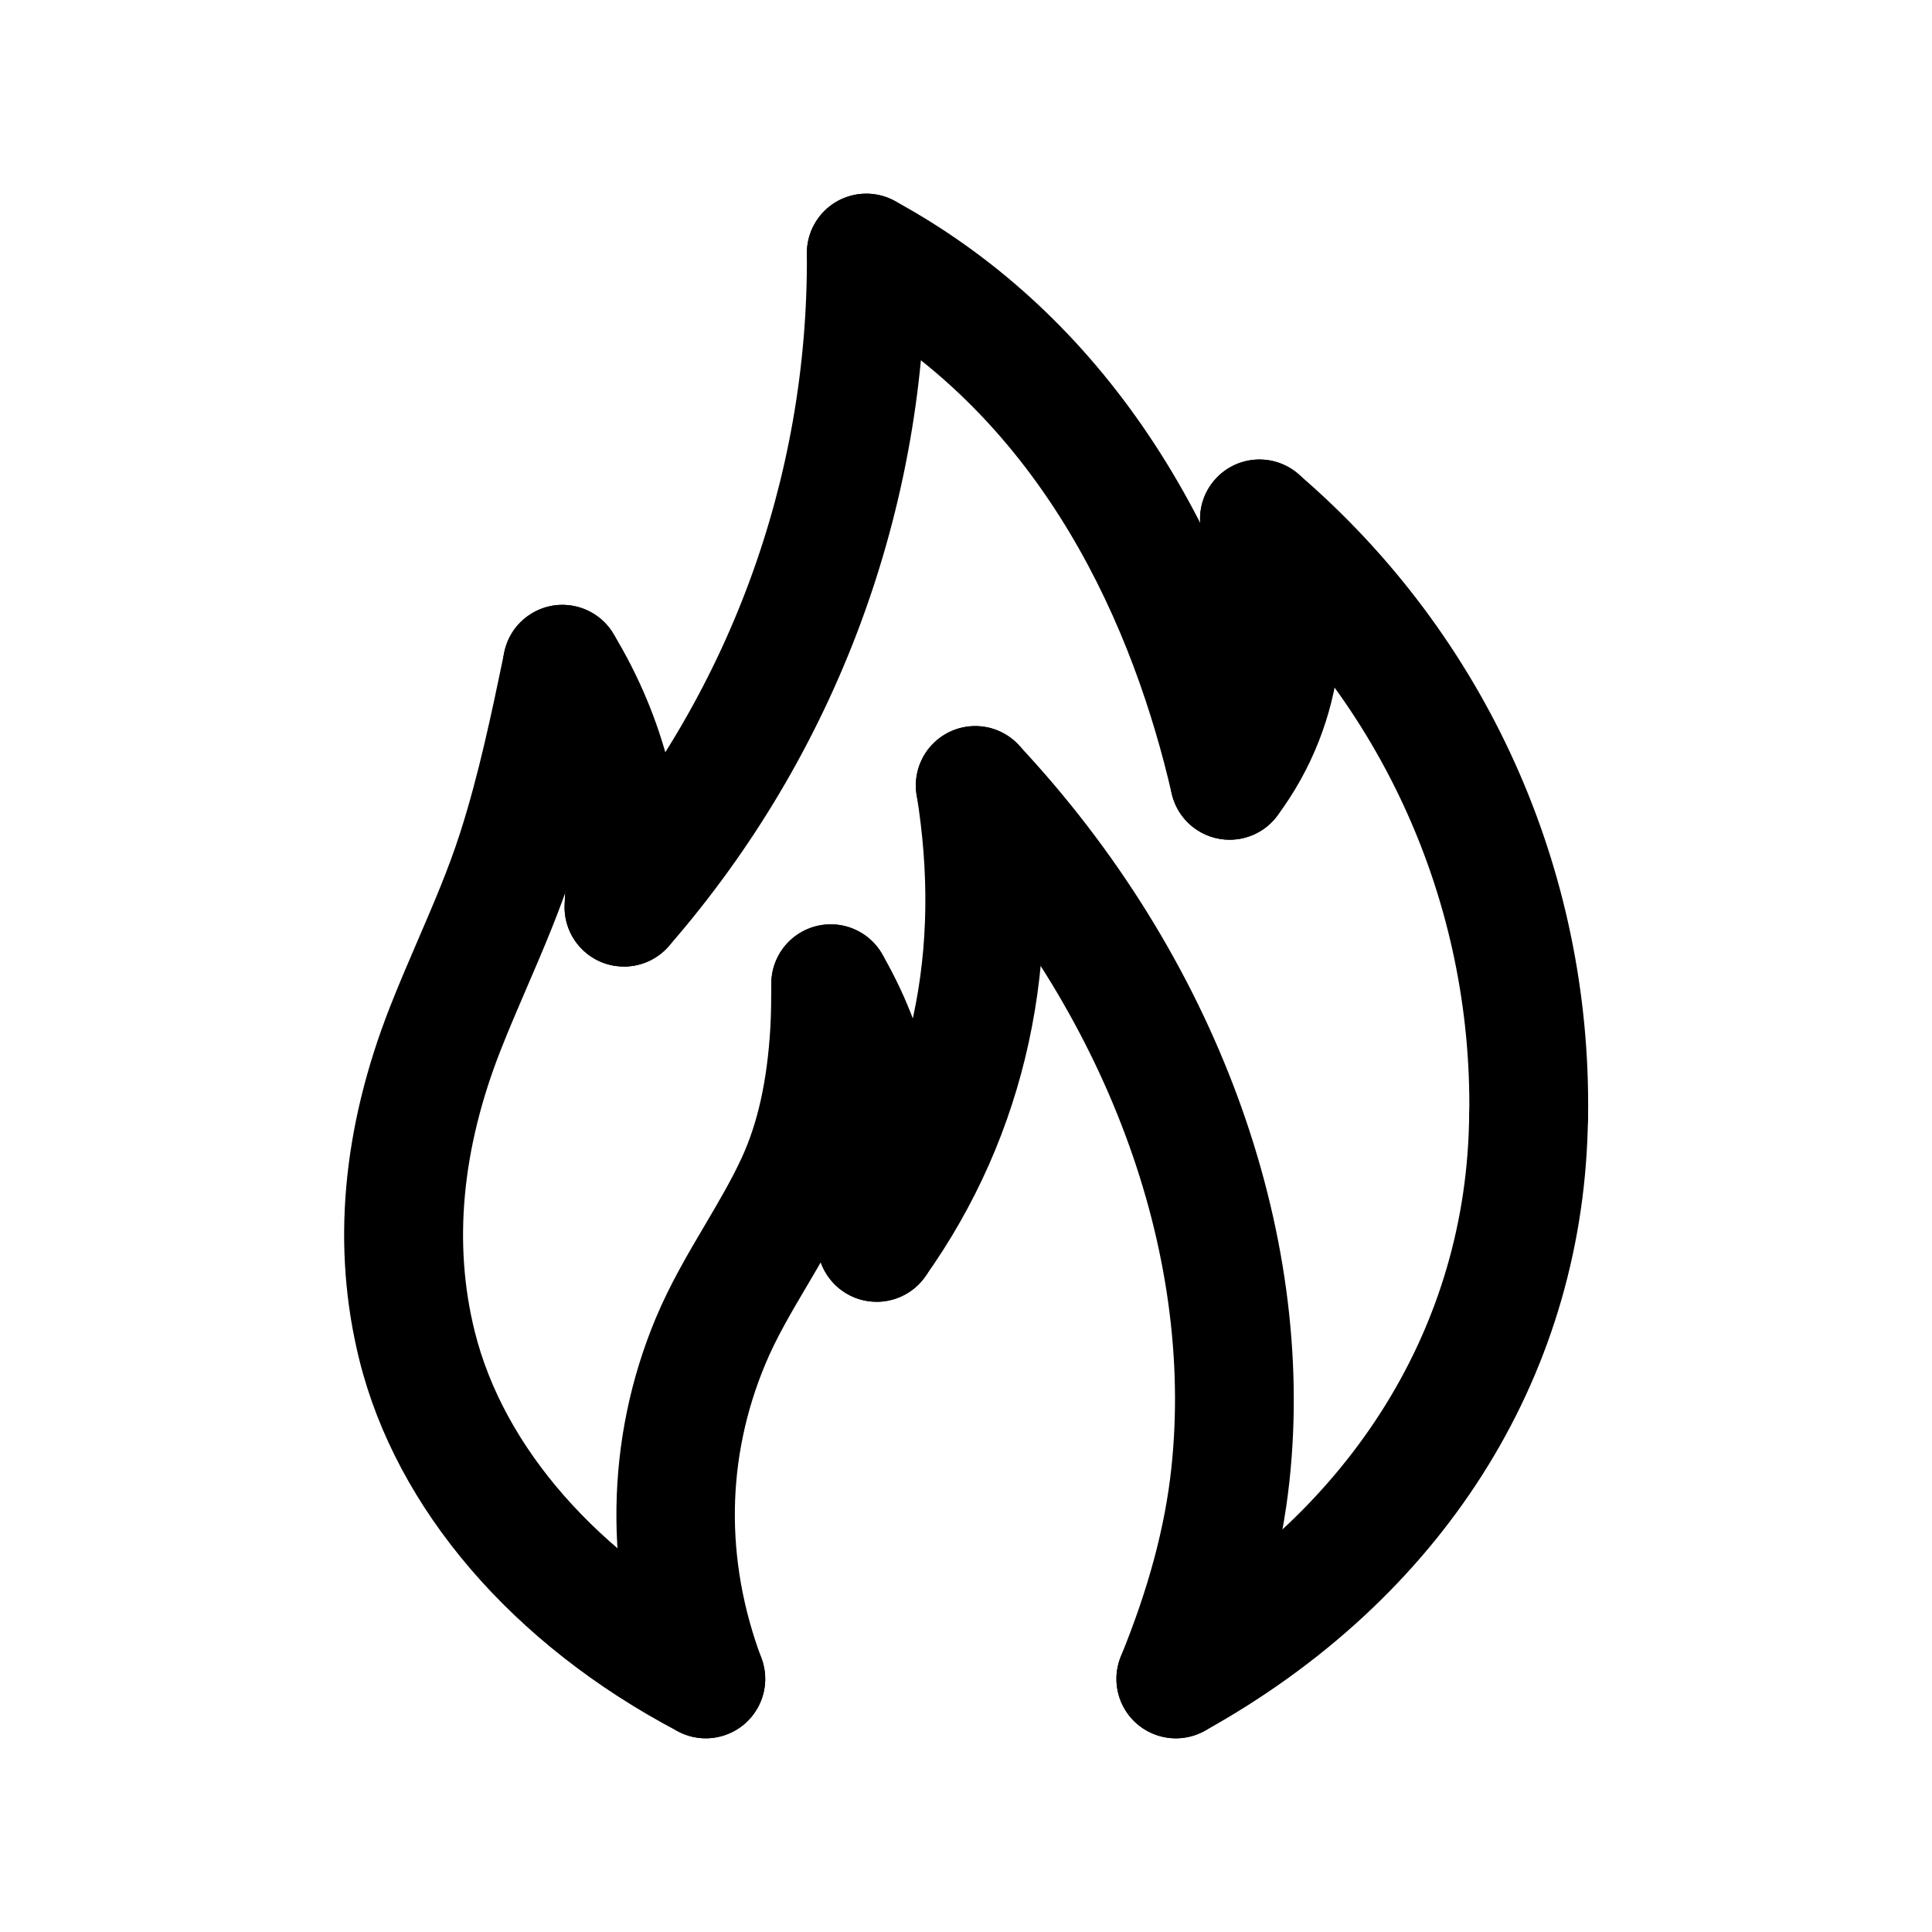 <?xml version="1.0" encoding="UTF-8"?>
<!-- Uploaded to: ICON Repo, www.svgrepo.com, Generator: ICON Repo Mixer Tools -->
<svg fill="#000000" width="800px" height="800px" version="1.1" viewBox="144 144 512 512" xmlns="http://www.w3.org/2000/svg">
 <g>
  <path d="m549.12 455.49h-0.234c-8.691-0.133-15.633-7.281-15.516-15.973 0.82-56.215-23.184-109.44-65.855-146.05-6.598-5.66-7.359-15.594-1.699-22.191 5.668-6.613 15.602-7.375 22.199-1.699 49.789 42.707 77.793 104.81 76.84 170.4-0.125 8.621-7.144 15.516-15.734 15.516z"/>
  <path d="m455.63 604.67c-5.535 0-10.902-2.922-13.777-8.094-4.219-7.606-1.48-17.191 6.117-21.41 52.703-29.285 83.797-77.672 85.316-132.78l0.086-3.117c0.27-8.691 7.352-15.391 16.207-15.258 8.691 0.262 15.523 7.519 15.266 16.215l-0.078 2.953c-1.836 66.59-38.832 124.7-101.51 159.52-2.418 1.332-5.039 1.969-7.629 1.969z"/>
  <path d="m469.85 366.54c-3.281 0-6.59-1.023-9.422-3.141-6.957-5.203-8.375-15.074-3.164-22.035 11.523-15.398 13.863-35.895 6.109-53.5-3.504-7.957 0.102-17.246 8.055-20.758 7.949-3.481 17.254 0.109 20.758 8.055 12.336 27.992 8.613 60.582-9.715 85.066-3.106 4.141-7.836 6.312-12.621 6.312z"/>
  <path d="m469.84 366.54c-7.164 0-13.641-4.922-15.328-12.211-9.785-42.398-33.07-99.258-88.465-129.43-7.637-4.164-10.453-13.723-6.297-21.363 4.156-7.637 13.723-10.445 21.355-6.297 51.988 28.324 87.977 80.199 104.09 150.02 1.961 8.469-3.328 16.918-11.801 18.879-1.195 0.27-2.383 0.402-3.555 0.402z"/>
  <path d="m309.36 400.15c-3.668 0-7.352-1.273-10.336-3.871-6.559-5.715-7.234-15.656-1.527-22.207 39.336-45.145 60.758-102.99 60.332-162.87-0.055-8.711 6.941-15.809 15.633-15.875h0.117c8.645 0 15.68 6.977 15.742 15.625 0.48 67.582-23.695 132.85-68.078 183.79-3.113 3.574-7.488 5.41-11.883 5.41z"/>
  <path d="m309.38 400.15c-0.27 0-0.535-0.008-0.82-0.023-8.684-0.441-15.367-7.84-14.926-16.523 0.992-19.523-3.856-38.668-14.035-55.363-4.527-7.422-2.172-17.113 5.25-21.641 7.406-4.543 17.113-2.172 21.641 5.25 13.477 22.129 19.91 47.492 18.594 73.352-0.422 8.406-7.375 14.949-15.703 14.949z"/>
  <path d="m331.03 604.67c-2.473 0-4.977-0.574-7.312-1.801-43.887-23.074-74.684-58.969-84.492-98.496-7.367-29.668-4.613-61.188 8.188-93.699 2.312-5.879 4.809-11.684 7.305-17.477 4.211-9.777 8.195-19.02 11.242-28.551 4.977-15.531 8.383-31.938 11.684-47.809 1.762-8.516 10.094-13.973 18.617-12.211 8.516 1.77 13.98 10.102 12.211 18.617-3.465 16.664-7.047 33.898-12.516 51.004-3.519 10.988-7.988 21.363-12.312 31.395-2.363 5.488-4.731 10.988-6.926 16.555-10.352 26.301-12.684 51.395-6.926 74.594 7.644 30.805 32.637 59.301 68.582 78.199 7.699 4.055 10.66 13.57 6.613 21.262-2.824 5.356-8.297 8.418-13.957 8.418z"/>
  <path d="m331.05 604.68c-6.383 0-12.383-3.914-14.754-10.242-12.414-33.195-11.887-69.094 1.48-101.09 3.738-8.941 8.445-16.918 13.004-24.648 3.606-6.109 7.016-11.887 9.754-17.805 4.289-9.273 6.777-20.516 7.606-34.363 0.234-3.969 0.242-7.926 0.262-11.895 0.031-8.684 7.078-15.688 15.742-15.688h0.055c8.691 0.031 15.719 7.102 15.688 15.801-0.016 4.566-0.039 9.109-0.316 13.656-1.062 17.848-4.488 32.801-10.461 45.723-3.41 7.344-7.375 14.074-11.219 20.578-4.203 7.117-8.172 13.84-11.066 20.789-10.414 24.922-10.777 51.867-1.039 77.91 3.047 8.141-1.094 17.215-9.234 20.254-1.809 0.691-3.672 1.016-5.5 1.016z"/>
  <path d="m376.36 488.99c-0.906 0-1.82-0.078-2.738-0.234-8.566-1.496-14.289-9.668-12.785-18.223 3.488-19.875-0.172-40.453-10.305-57.914-4.359-7.527-1.801-17.16 5.723-21.523 7.535-4.352 17.152-1.801 21.516 5.723 13.848 23.875 18.852 51.988 14.082 79.168-1.355 7.617-7.992 13.004-15.492 13.004z"/>
  <path d="m376.32 488.99c-3.148 0-6.336-0.945-9.102-2.906-7.086-5.039-8.754-14.871-3.715-21.953 22.238-31.316 30.117-68.133 23.418-109.45-1.395-8.59 4.434-16.664 13.02-18.066 8.582-1.387 16.672 4.441 18.059 13.02 7.957 49.074-2.008 94.969-28.828 132.72-3.074 4.32-7.926 6.629-12.852 6.629z"/>
  <path d="m455.61 604.68c-1.984 0-4-0.379-5.945-1.172-8.055-3.281-11.918-12.469-8.637-20.523 7.336-17.973 11.715-34.297 13.391-49.902 6.195-57.535-17.531-121.14-63.465-170.15-5.945-6.344-5.621-16.305 0.723-22.246 6.344-5.961 16.312-5.629 22.254 0.723 52.113 55.609 78.949 128.53 71.793 195.05-1.992 18.57-7.078 37.684-15.539 58.434-2.481 6.094-8.363 9.793-14.574 9.793z"/>
 </g>
</svg>